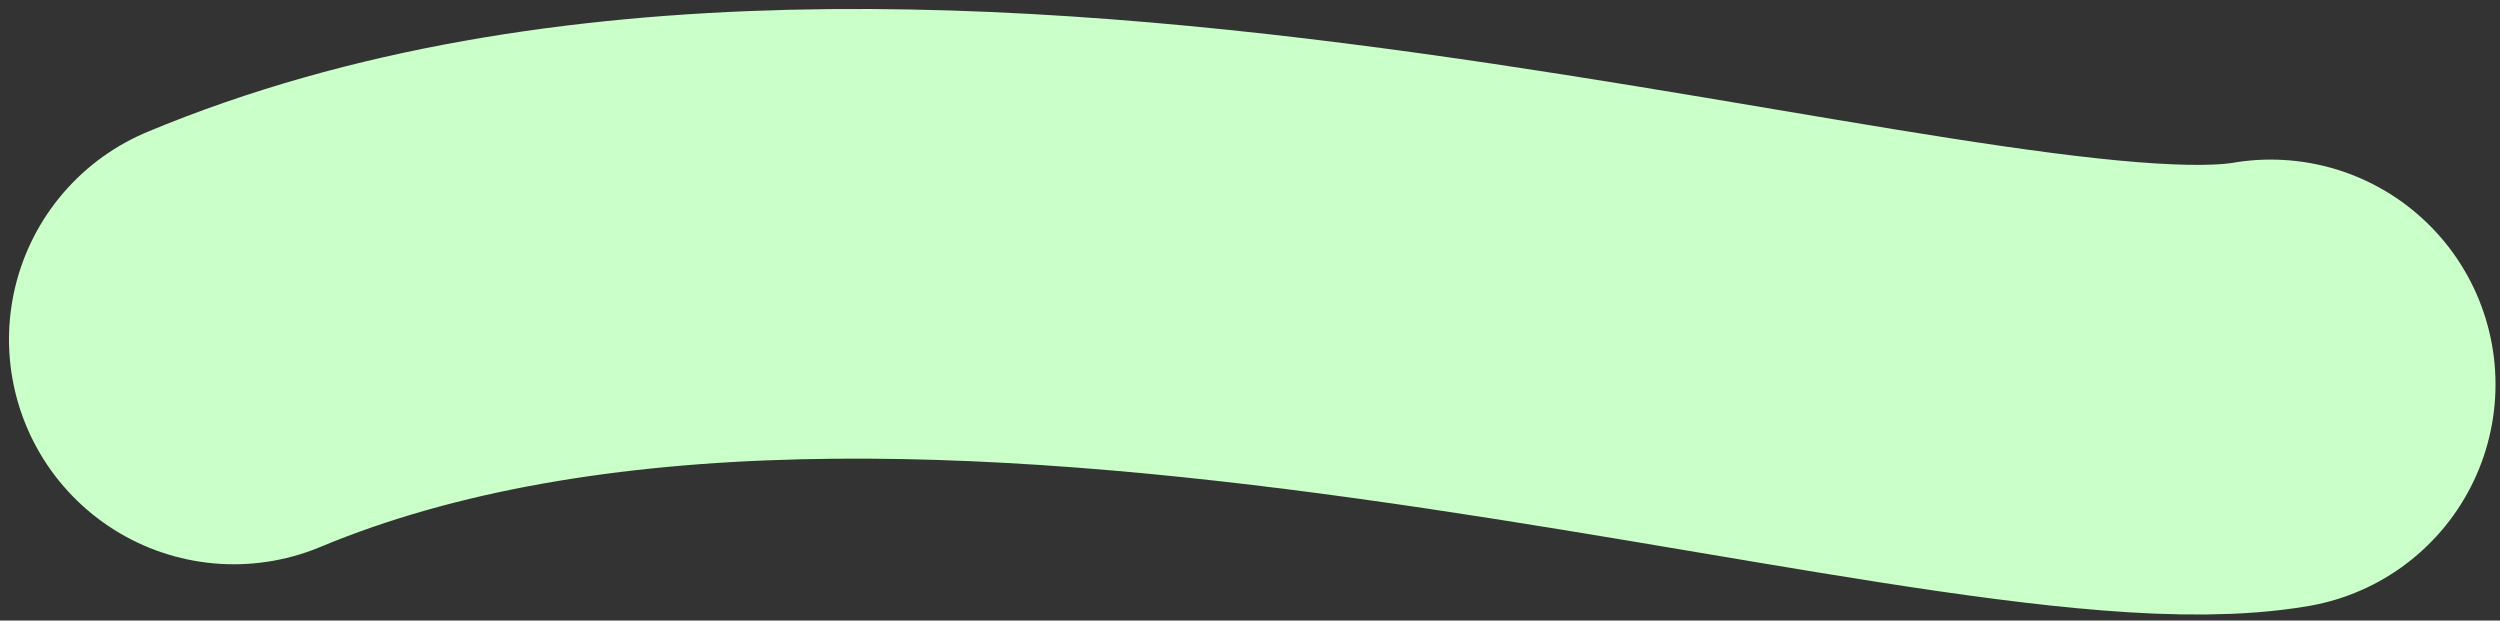 <?xml version="1.0" encoding="UTF-8"?> <svg xmlns="http://www.w3.org/2000/svg" width="278" height="69" viewBox="0 0 278 69" fill="none"><rect x="0" y="0" width="278" height="69" fill="#333333" stroke="none"/> <path d="M252.5 42.746C217.5 48.746 101.5 6.246 26 37.746" stroke="#CBFFCA" stroke-width="50" stroke-linecap="round"></path> </svg> 